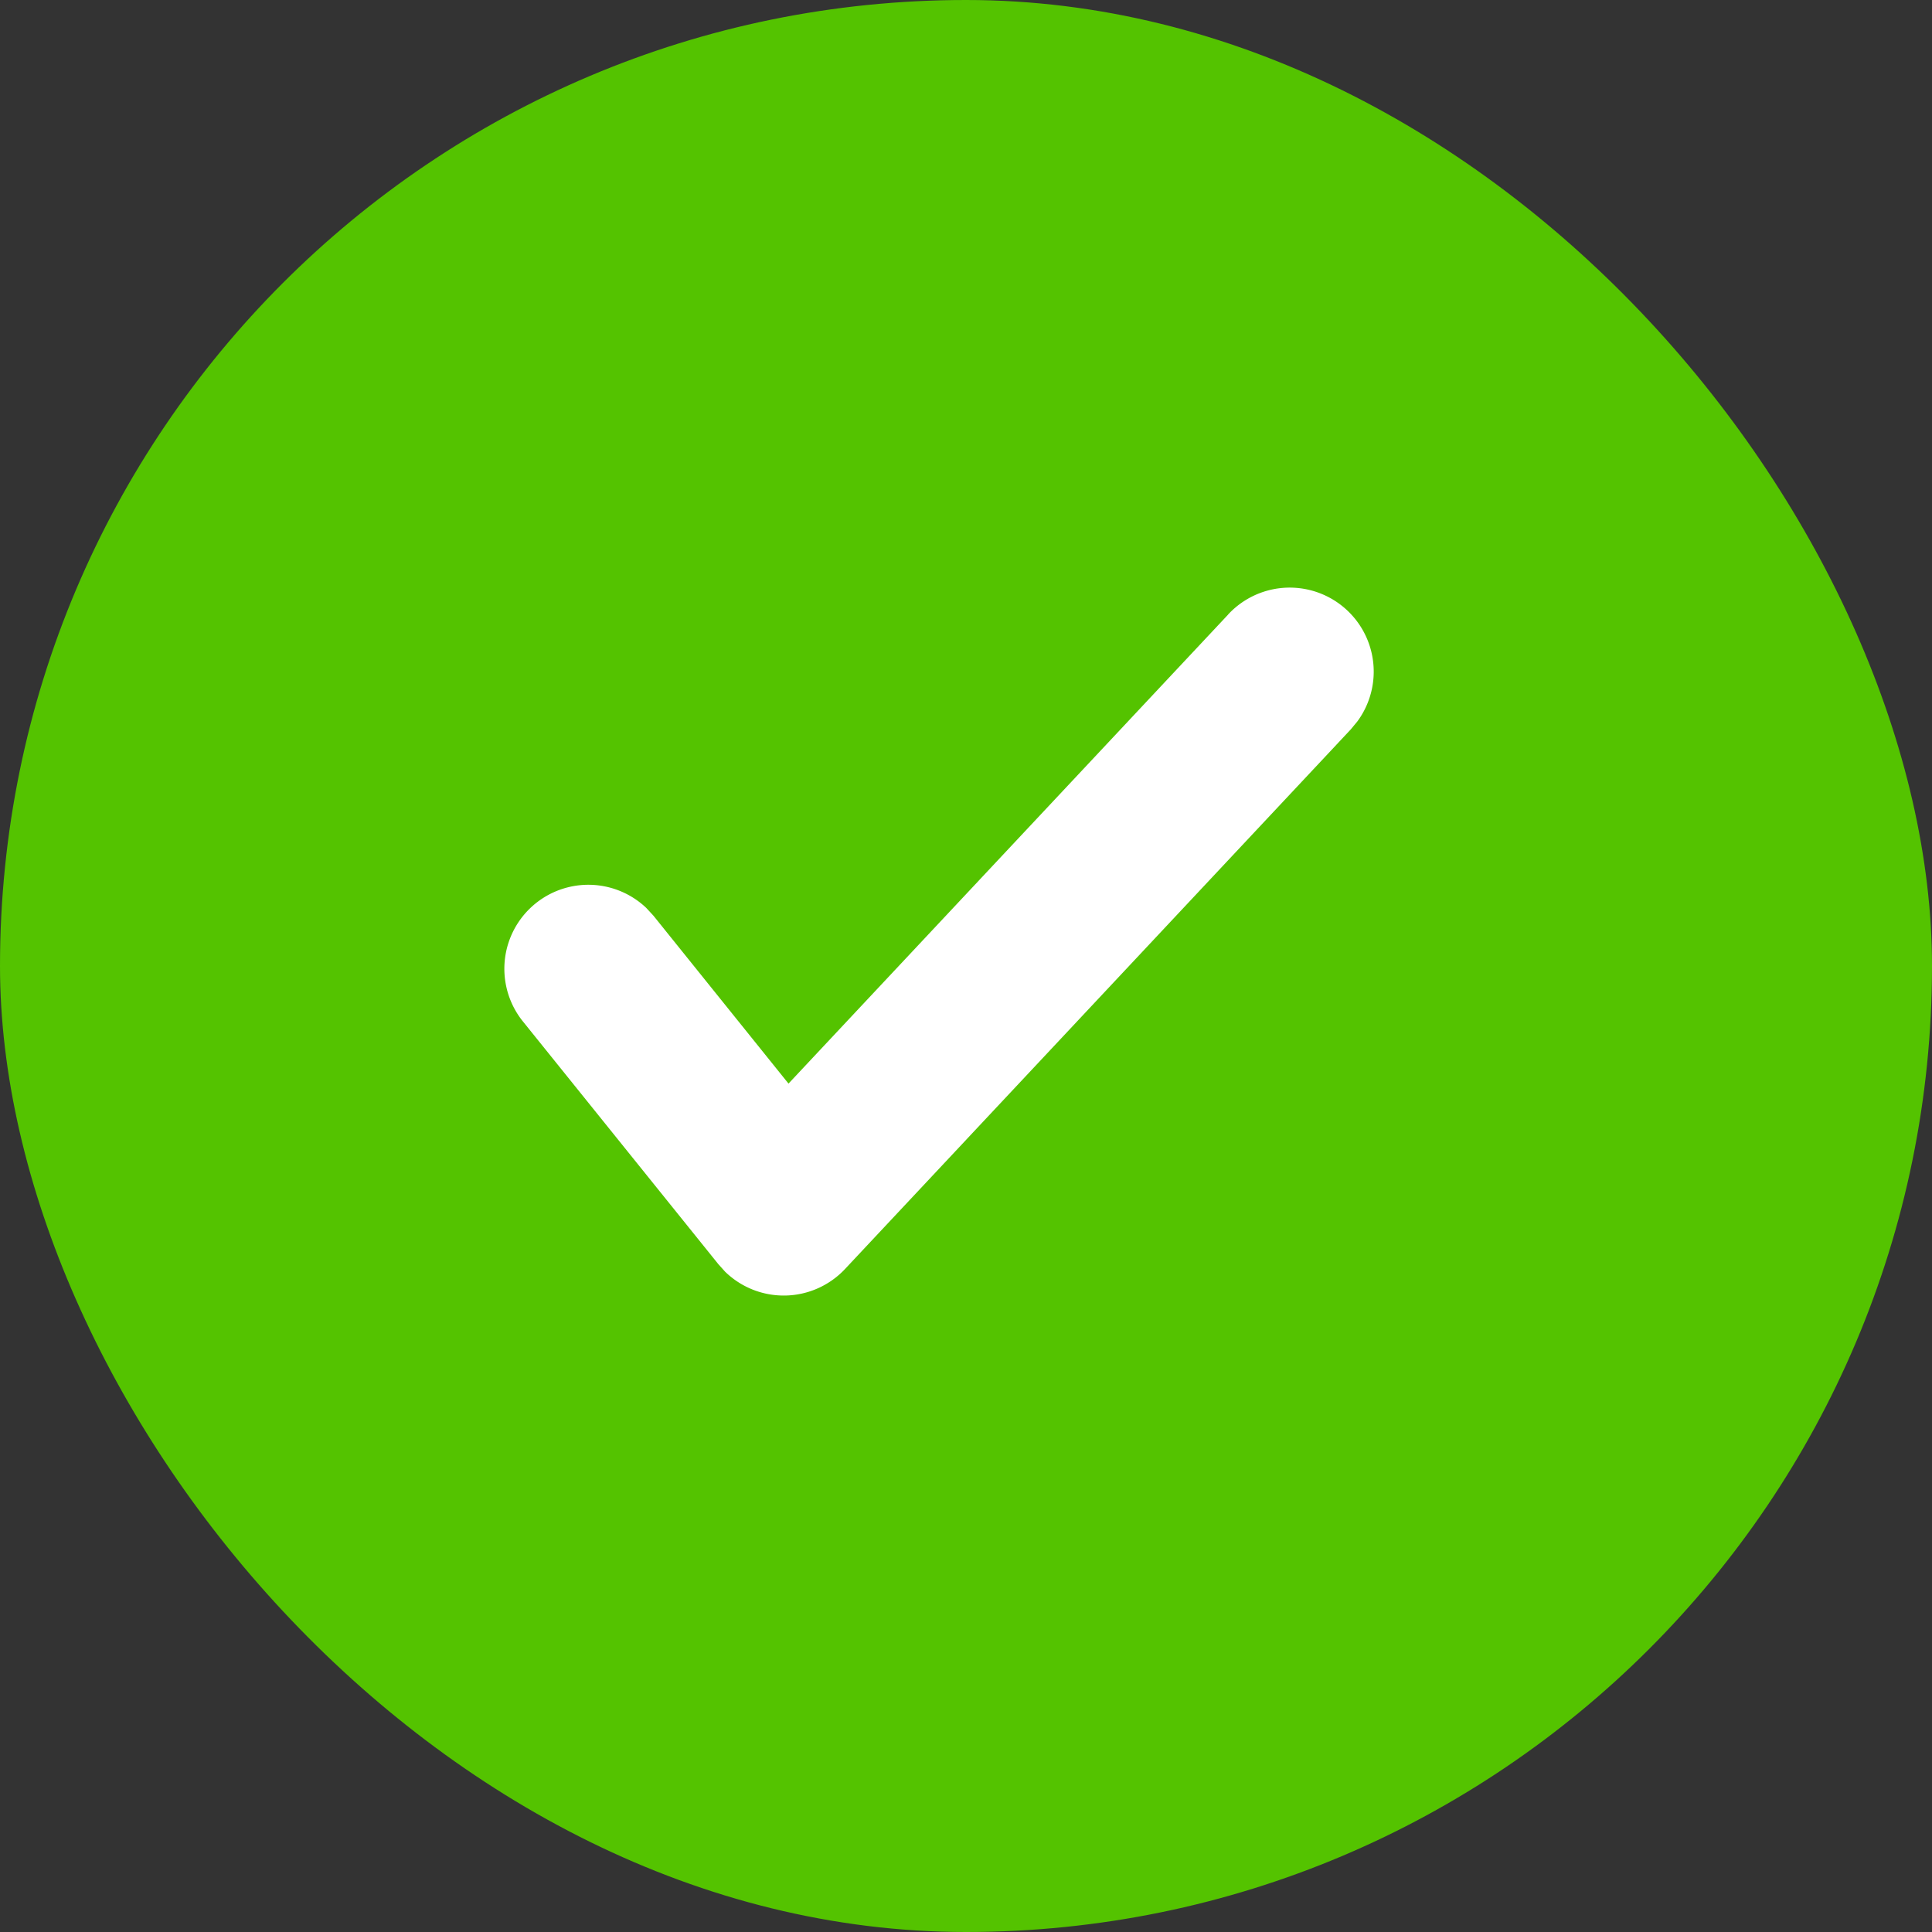 <svg width="23" height="23" viewBox="0 0 23 23" xmlns="http://www.w3.org/2000/svg">
    <rect x="0" y="0" width="23" height="23" fill="#333333" stroke="none"/>
    <g fill="none" fill-rule="evenodd">
        <rect fill="#54C300" width="23" height="23" rx="11.5"/>
        <path d="M14.62 7.316a1 1 0 0 1 1.54 1.271l-.08.097-6.02 6.423a1 1 0 0 1-1.428.032l-.08-.089-2.33-2.894a1 1 0 0 1 1.472-1.347l.085.092L9.387 12.9l5.233-5.583z" fill="#FFF" fill-rule="nonzero"/>
    </g>
</svg>
